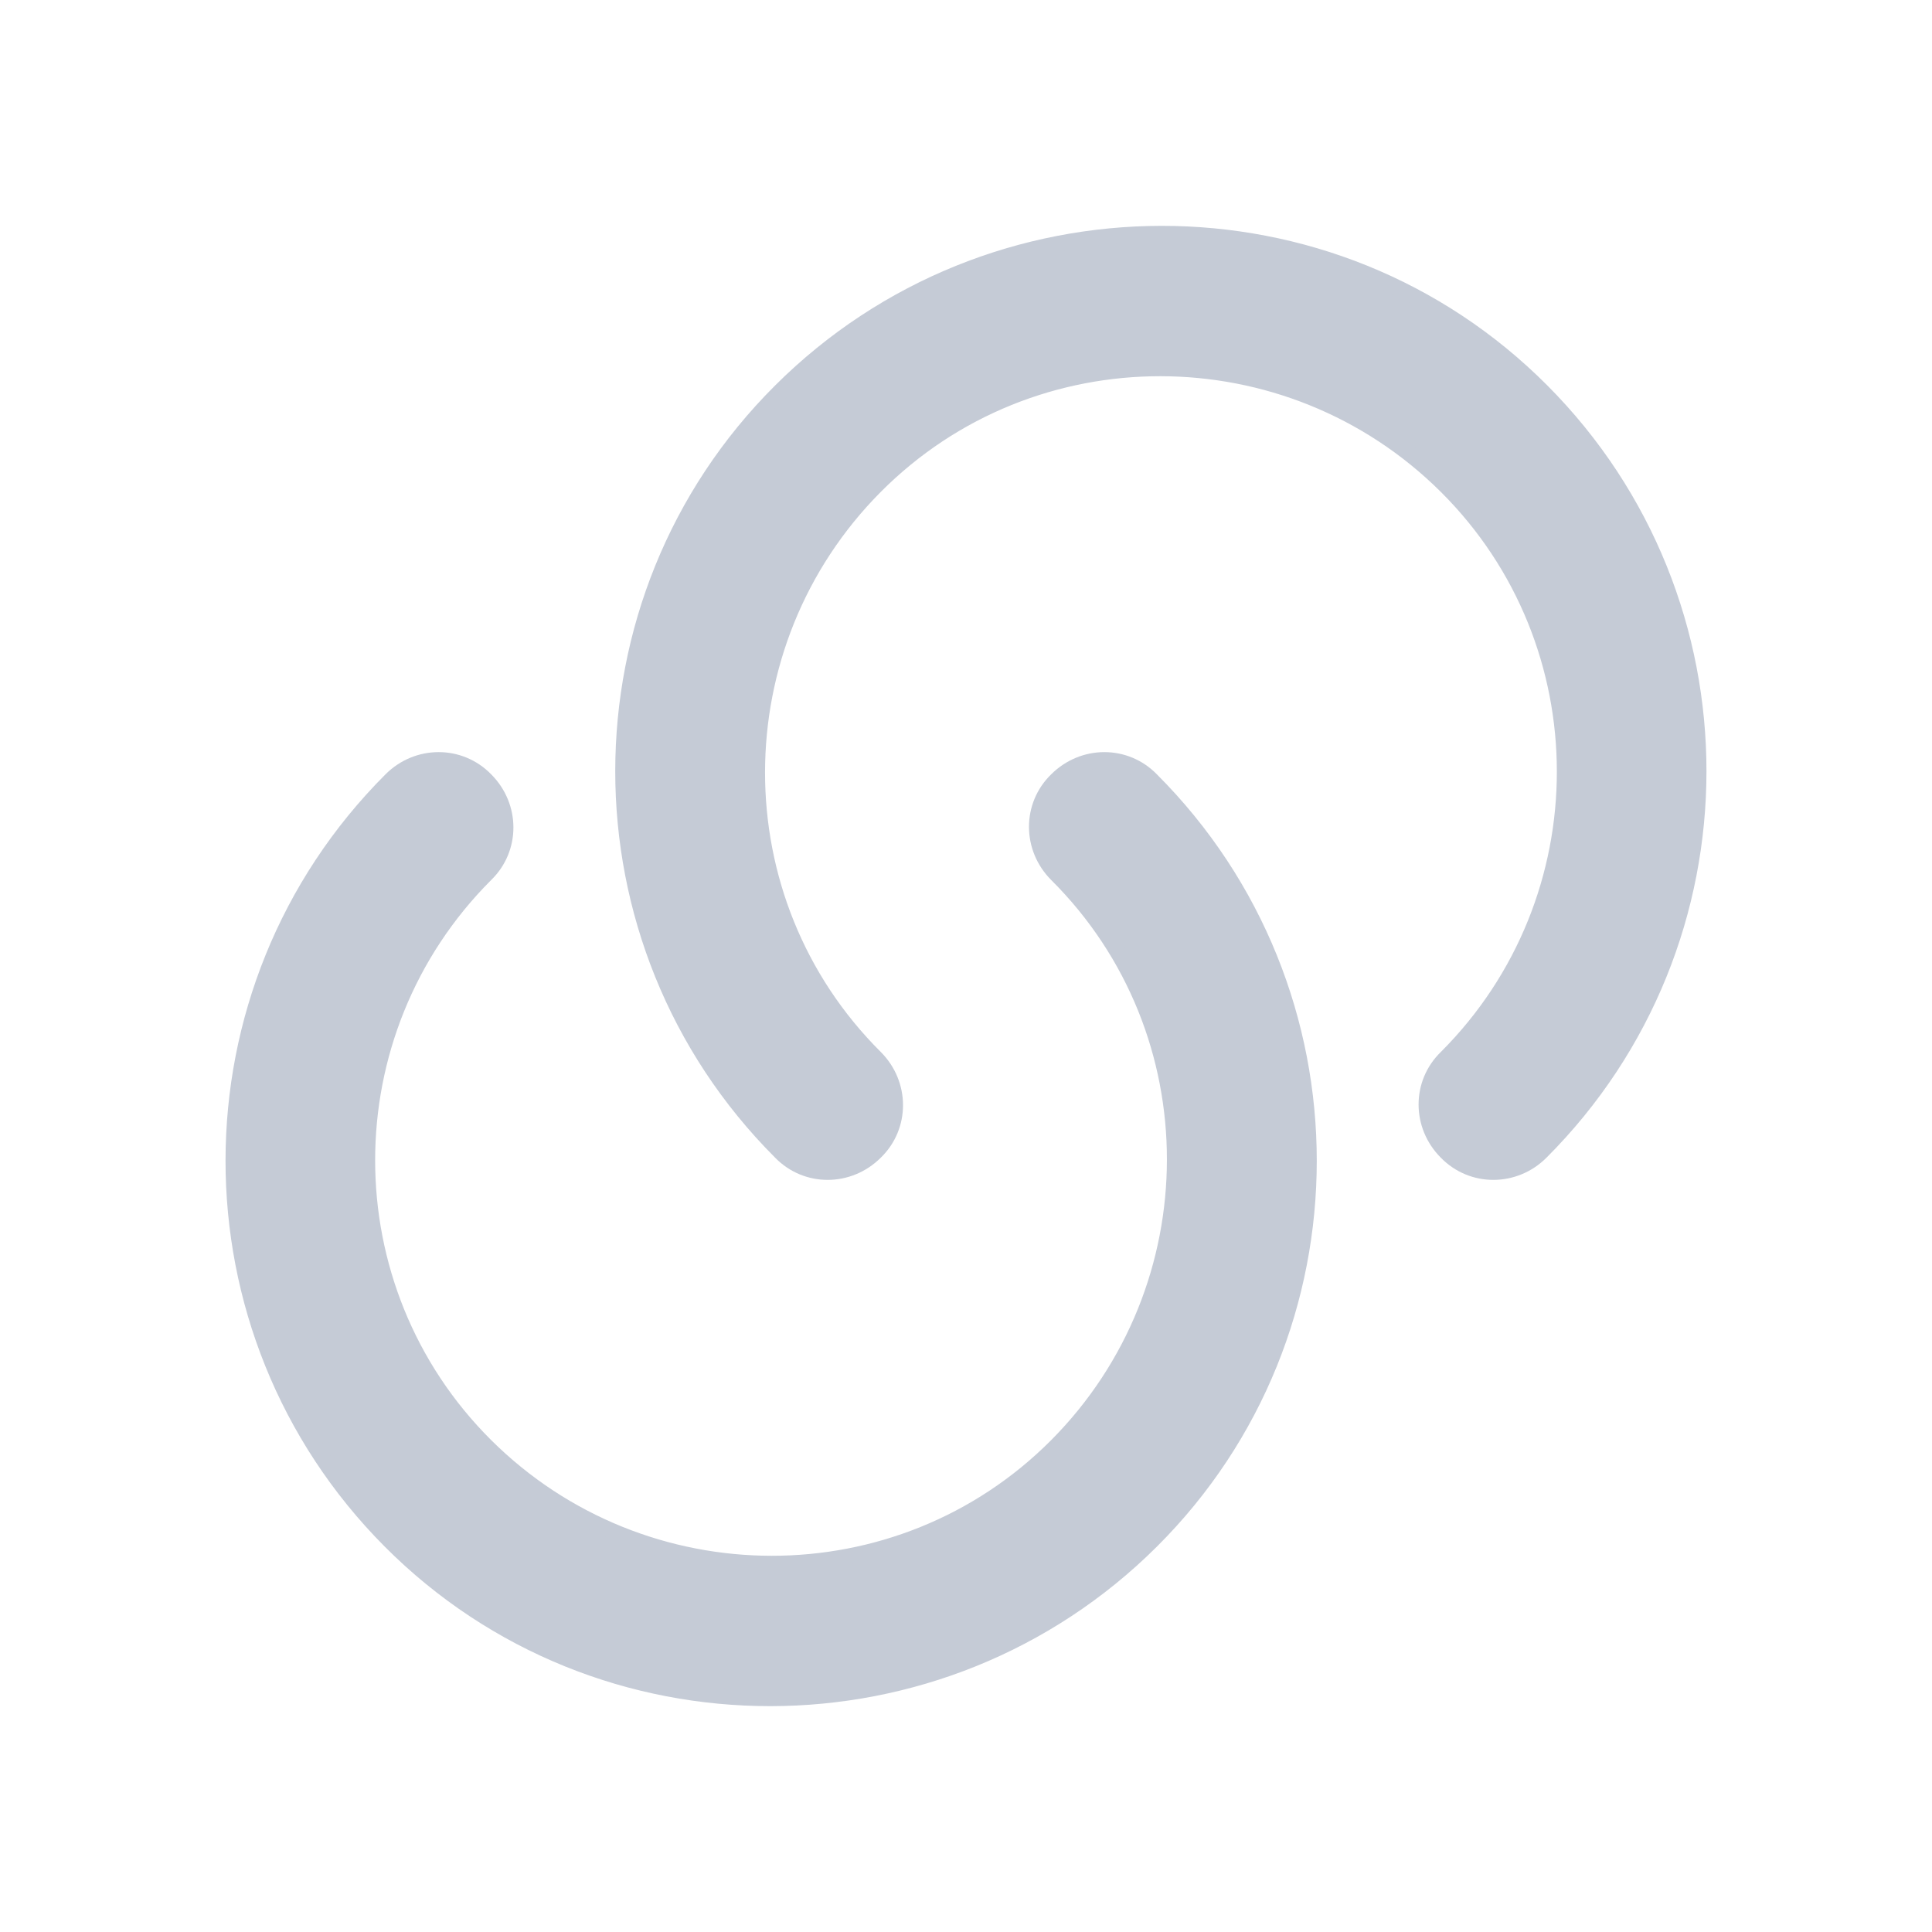 <svg width="18" height="18" viewBox="0 0 18 18" fill="none" xmlns="http://www.w3.org/2000/svg">
    <path d="M8.153 9.854L8.153 9.854C6.683 8.391 6.689 6.001 8.153 4.53C9.616 3.06 12.006 3.067 13.477 4.53C14.947 5.993 14.948 8.383 13.477 9.854C13.229 10.094 13.231 10.486 13.476 10.732C13.716 10.98 14.109 10.979 14.355 10.733C16.312 8.776 16.312 5.601 14.363 3.644C12.414 1.687 9.231 1.695 7.275 3.644C5.318 5.593 5.318 8.775 7.274 10.732C7.514 10.98 7.906 10.979 8.153 10.733C8.401 10.493 8.399 10.1 8.153 9.854Z" fill="#C5CBD6" stroke="#C5CBD6" stroke-width="0.15"/>
    <path d="M9.847 8.146L9.847 8.146C11.317 9.609 11.31 11.999 9.847 13.47C8.384 14.94 5.994 14.933 4.523 13.47C3.053 12.007 3.052 9.617 4.523 8.146C4.771 7.906 4.769 7.514 4.524 7.268C4.284 7.02 3.891 7.021 3.645 7.267C1.688 9.224 1.688 12.399 3.637 14.356C5.586 16.313 8.769 16.305 10.726 14.356C12.682 12.407 12.682 9.225 10.726 7.268C10.486 7.02 10.094 7.021 9.847 7.267C9.599 7.507 9.601 7.9 9.847 8.146Z" fill="#C5CBD6" stroke="#C5CBD6" stroke-width="0.15"/>
</svg>
